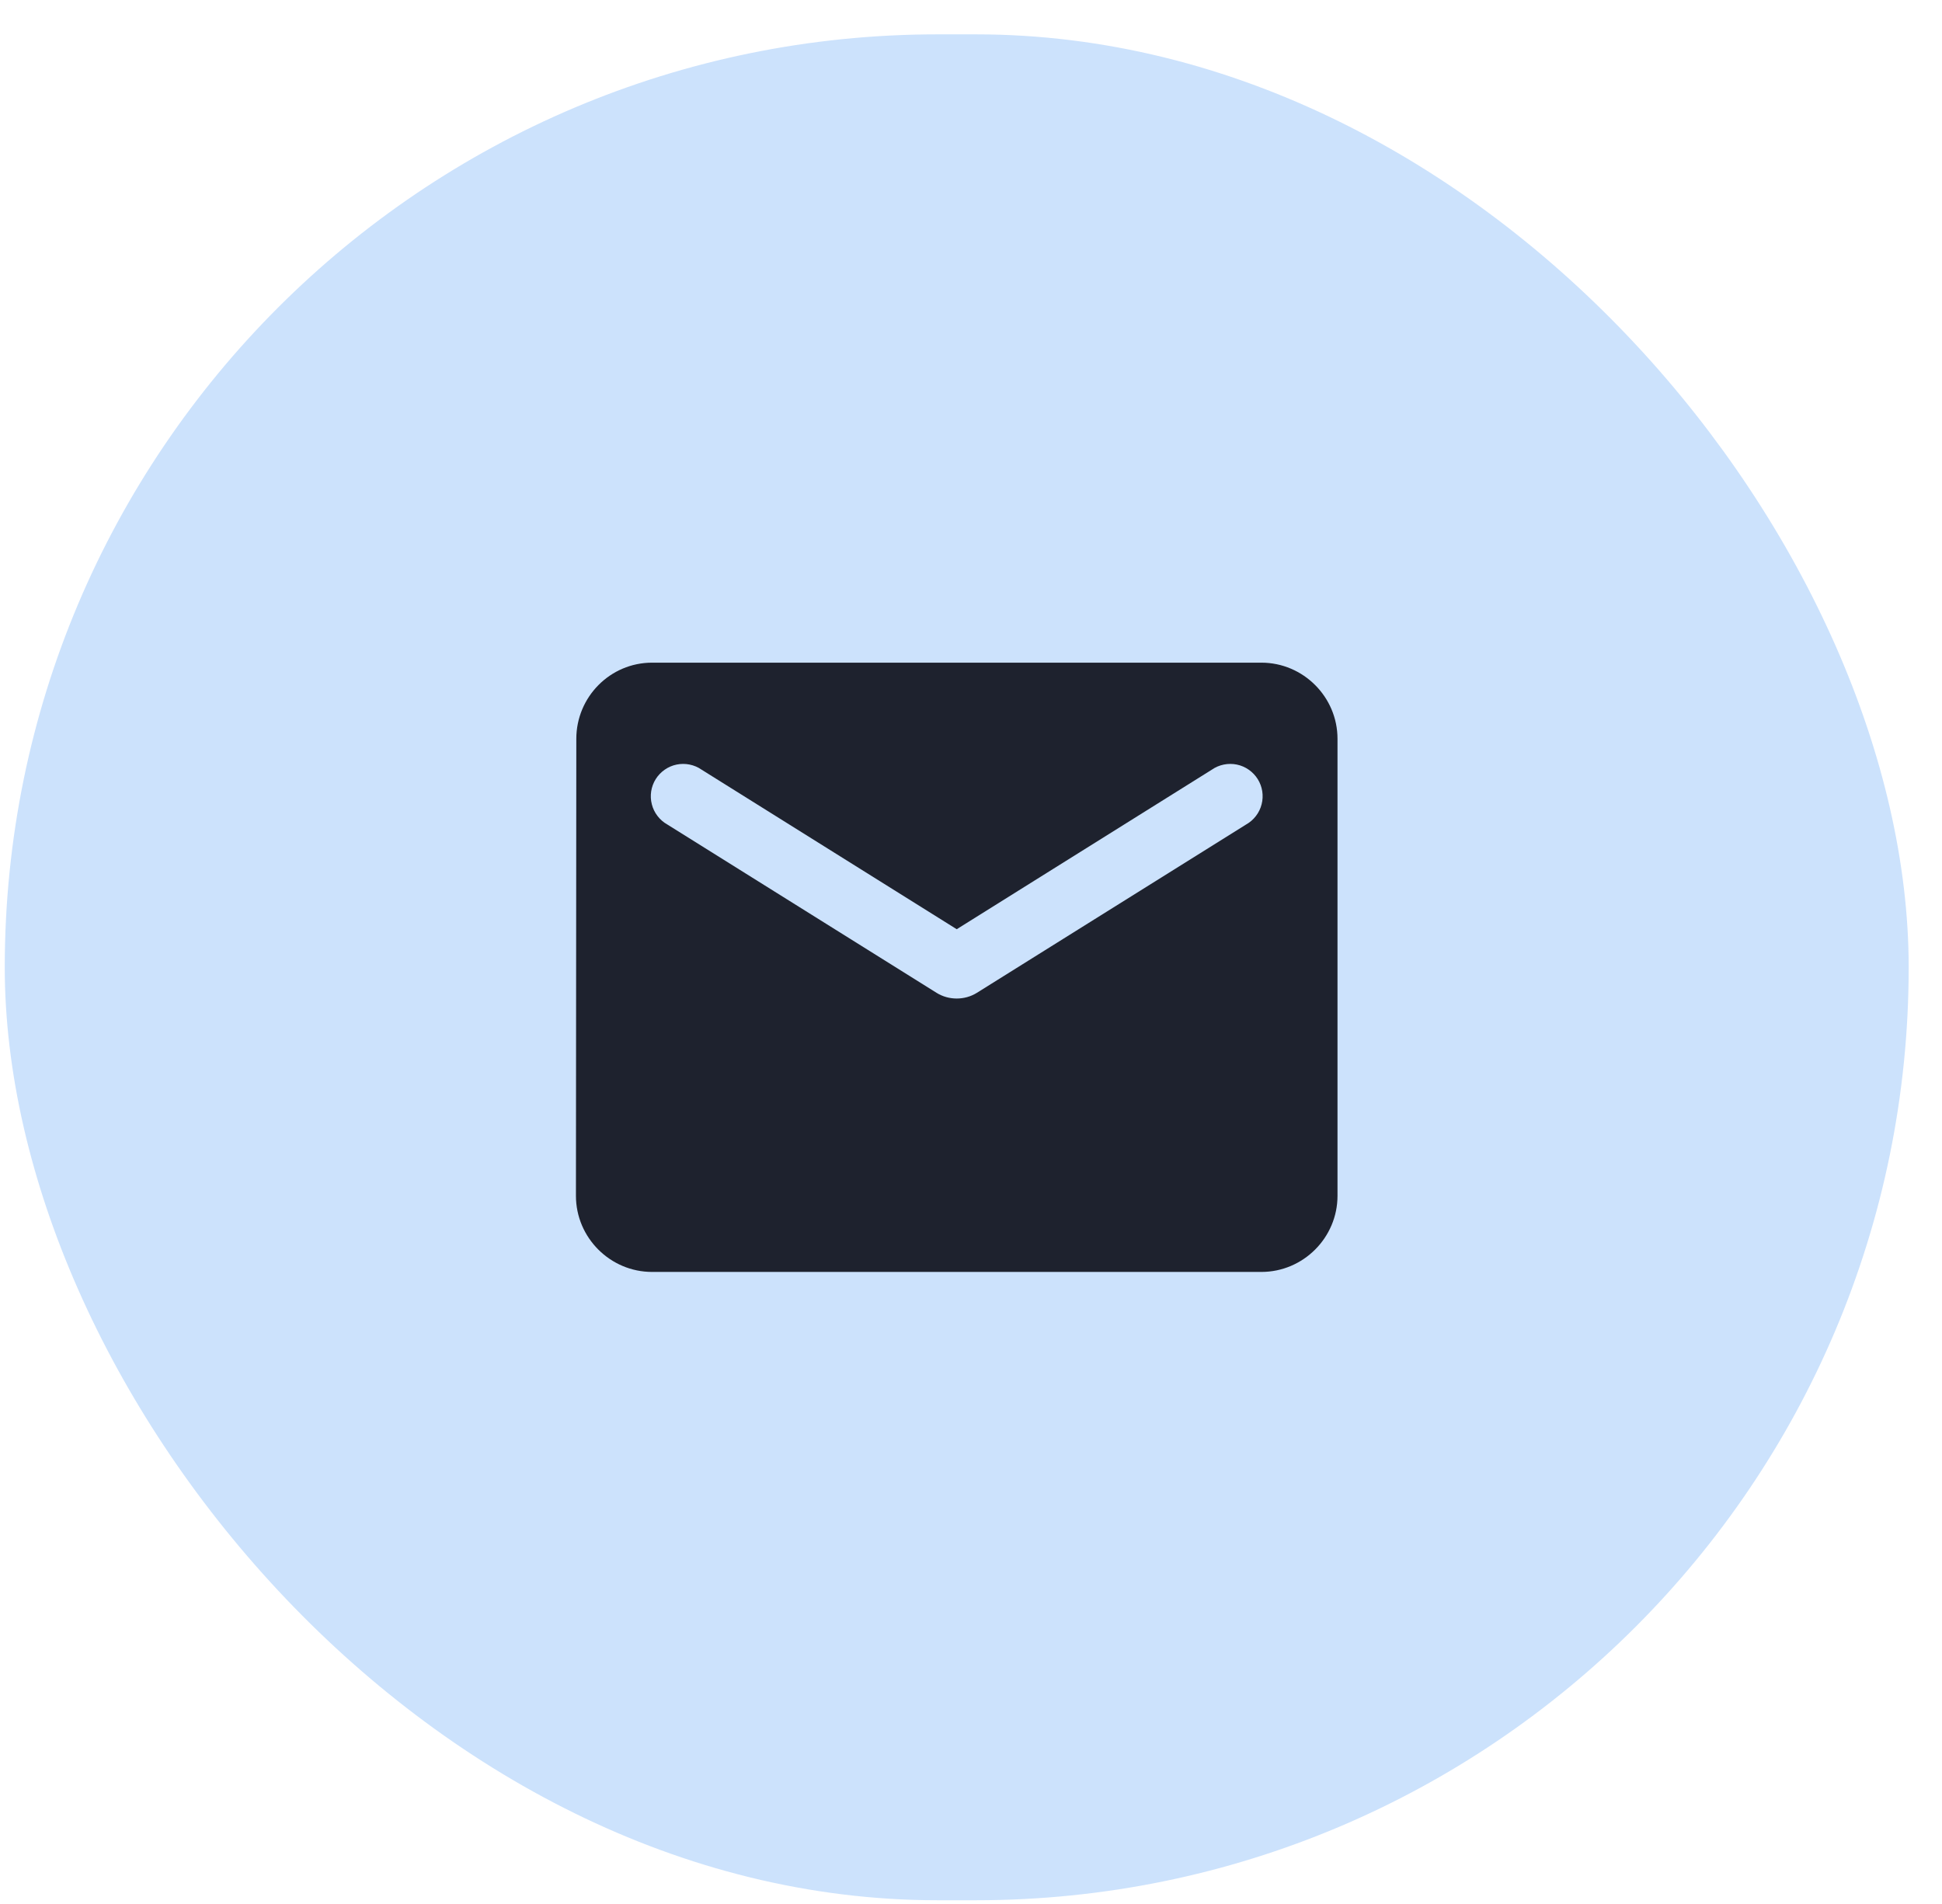 <svg width="51" height="50" viewBox="0 0 51 50" fill="none" xmlns="http://www.w3.org/2000/svg">
<rect x="0.125" y="0.902" width="50" height="49" rx="24.5" fill="#CCE2FC"/>
<path d="M33.125 17.402H17.125C16.025 17.402 15.135 18.302 15.135 19.402L15.125 31.402C15.125 32.502 16.025 33.402 17.125 33.402H33.125C34.225 33.402 35.125 32.502 35.125 31.402V19.402C35.125 18.302 34.225 17.402 33.125 17.402ZM32.725 21.652L25.655 26.072C25.335 26.272 24.915 26.272 24.595 26.072L17.525 21.652C17.425 21.596 17.337 21.52 17.267 21.428C17.197 21.337 17.146 21.233 17.118 21.121C17.089 21.01 17.084 20.894 17.101 20.78C17.119 20.666 17.159 20.558 17.22 20.46C17.281 20.363 17.361 20.279 17.456 20.213C17.55 20.147 17.657 20.101 17.77 20.078C17.882 20.055 17.998 20.055 18.111 20.078C18.224 20.101 18.331 20.146 18.425 20.212L25.125 24.402L31.825 20.212C31.919 20.146 32.026 20.101 32.139 20.078C32.252 20.055 32.368 20.055 32.48 20.078C32.593 20.101 32.7 20.147 32.794 20.213C32.889 20.279 32.969 20.363 33.03 20.46C33.091 20.558 33.131 20.666 33.149 20.78C33.166 20.894 33.161 21.01 33.132 21.121C33.104 21.233 33.053 21.337 32.983 21.428C32.913 21.52 32.825 21.596 32.725 21.652Z" fill="#1E222E"/>
</svg>
